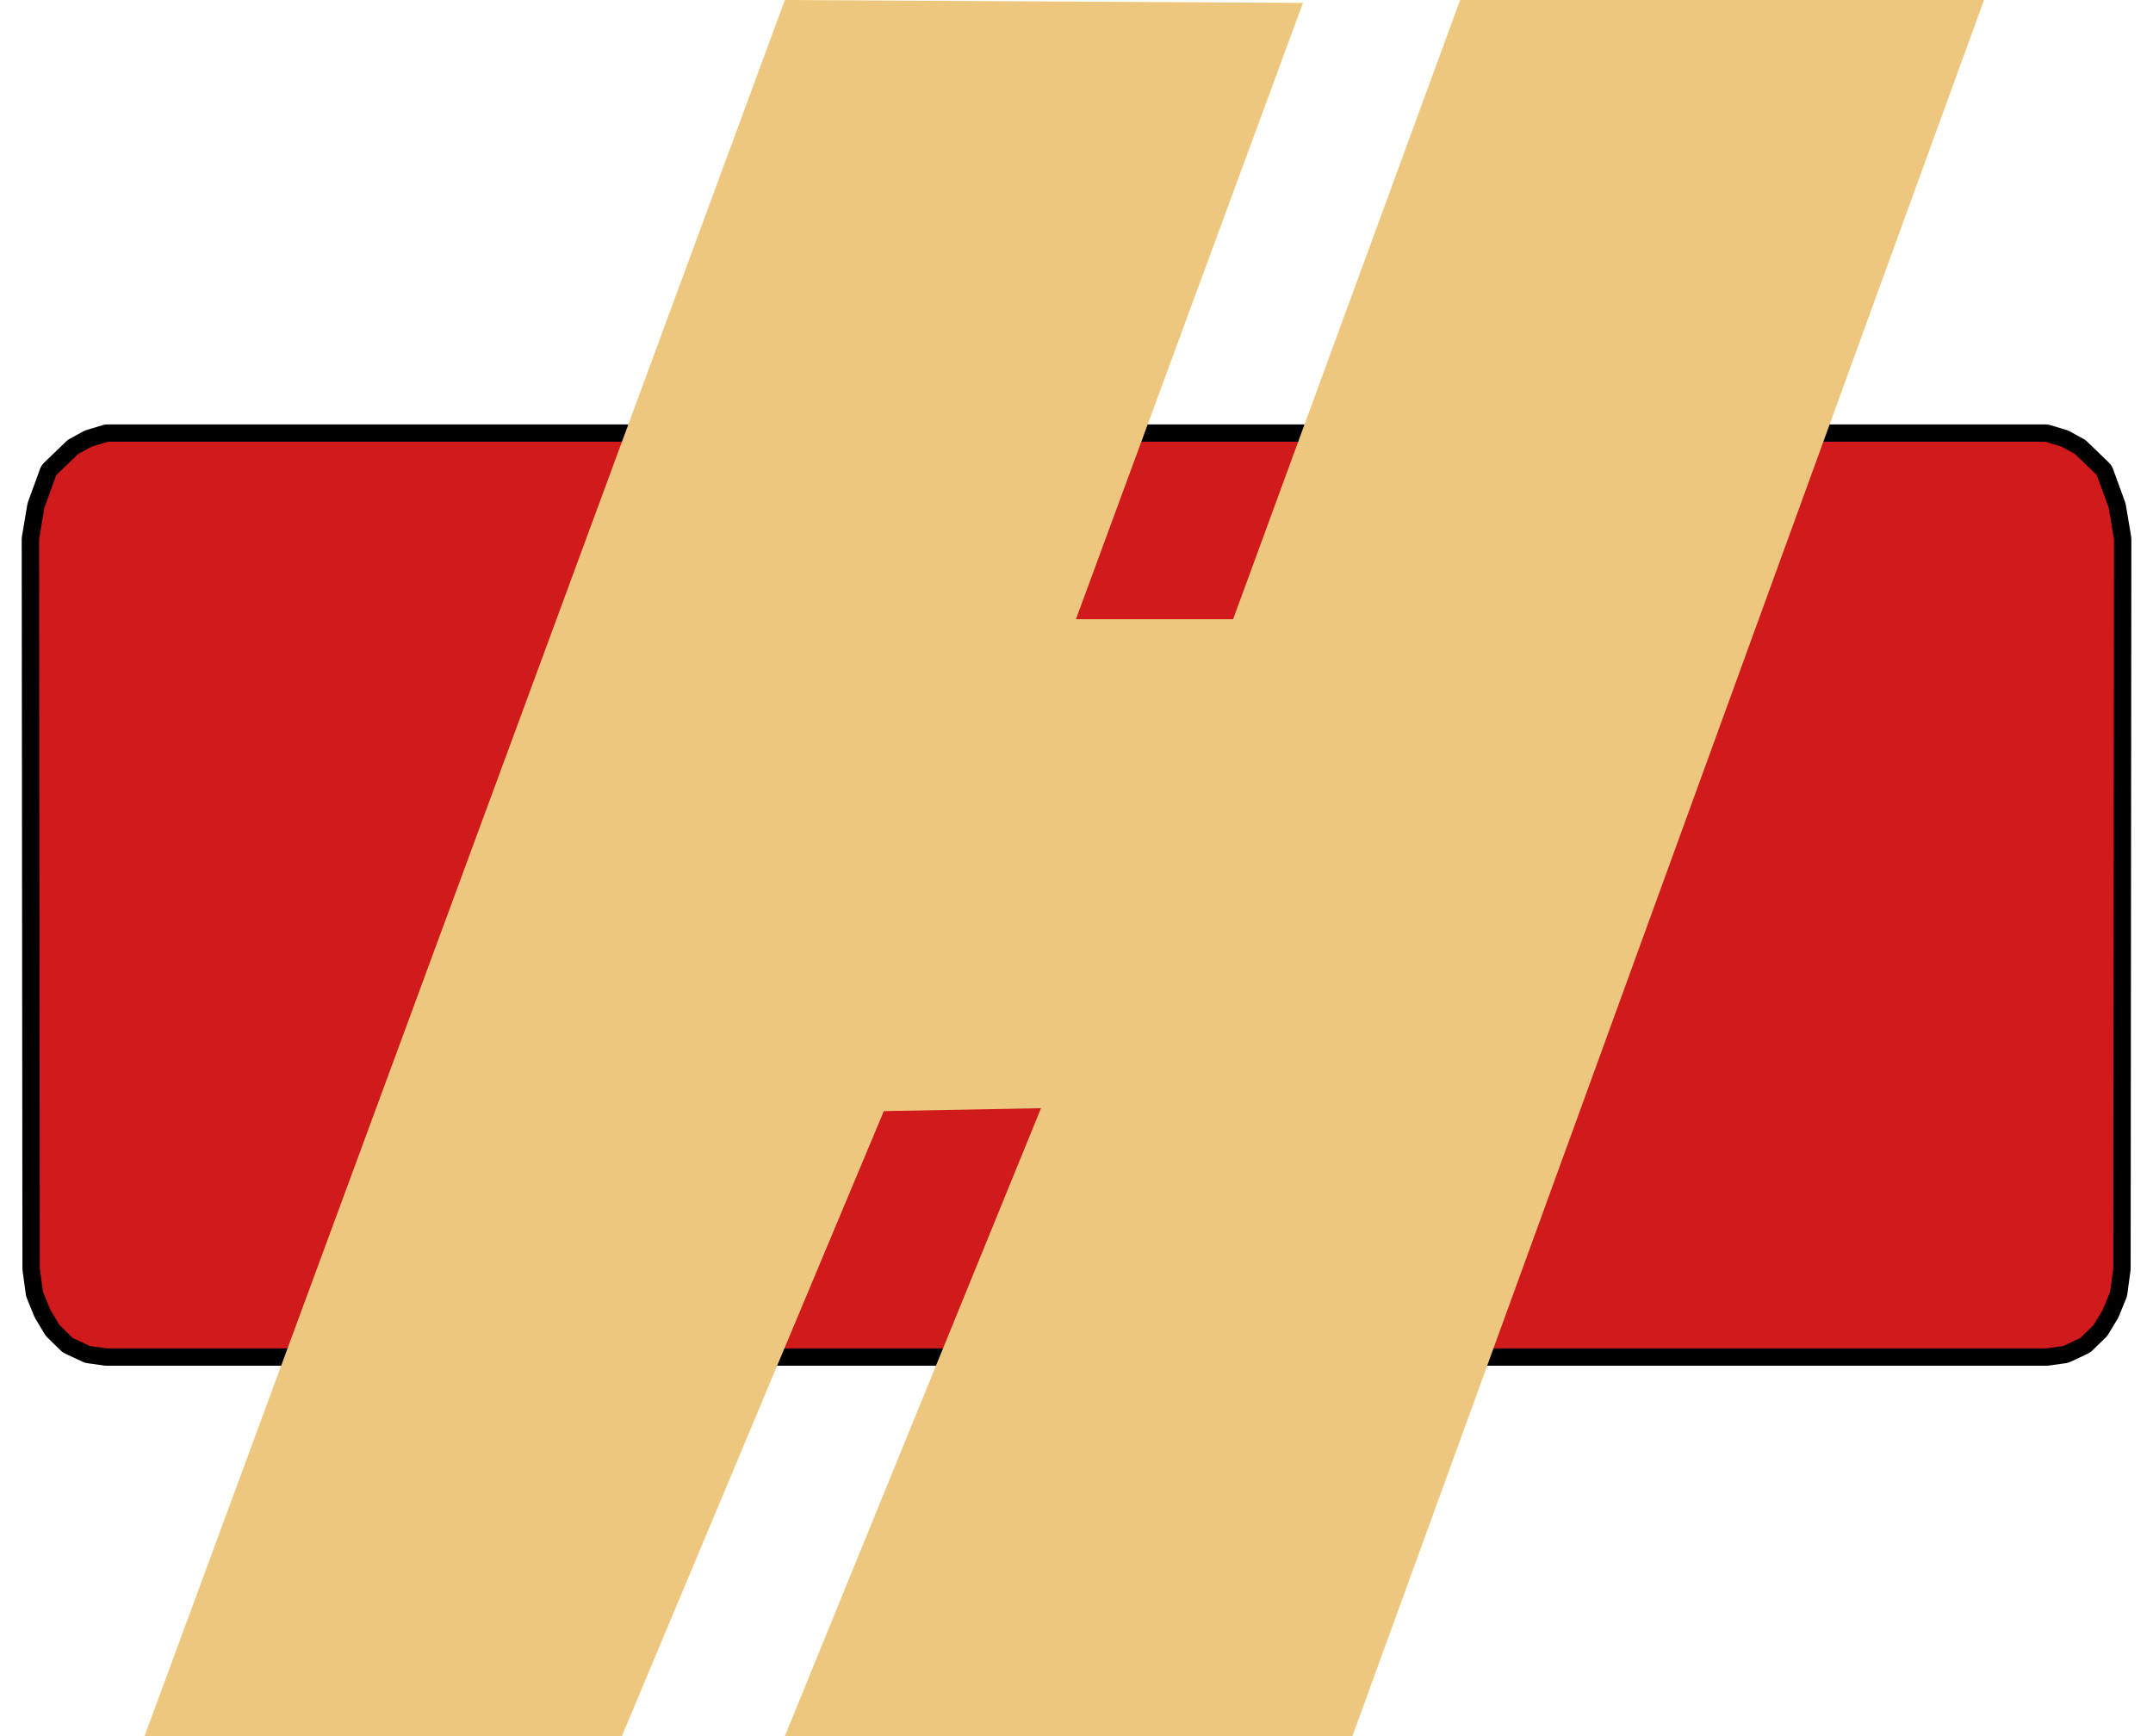 <svg width="62" height="50" viewBox="0 0 62 50" fill="none" xmlns="http://www.w3.org/2000/svg">
<path d="M58.904 12.723H3.099L2.635 12.864L2.249 13.076L1.621 13.681L1.278 14.623L1.125 15.531L1.146 36.532L1.238 37.205L1.452 37.728L1.715 38.163L2.096 38.535L2.588 38.765L3.07 38.833H58.932L59.414 38.765L59.906 38.535L60.287 38.163L60.551 37.728L60.765 37.205L60.856 36.532L60.877 15.531L60.724 14.623L60.381 13.681L59.753 13.076L59.367 12.864L58.904 12.723Z" stroke="black" stroke-miterlimit="10" stroke-linejoin="round"/>
<path fill-rule="evenodd" clip-rule="evenodd" d="M58.904 12.723H3.099L2.635 12.864L2.249 13.076L1.621 13.681L1.278 14.623L1.125 15.531L1.146 36.532L1.238 37.205L1.452 37.728L1.715 38.163L2.096 38.535L2.588 38.765L3.07 38.833H58.932L59.414 38.765L59.906 38.535L60.287 38.163L60.551 37.728L60.765 37.205L60.856 36.532L60.877 15.531L60.724 14.623L60.381 13.681L59.753 13.076L59.367 12.864L58.904 12.723Z" fill="#D01A1C"/>
<path d="M42.047 1.14441e-05C39.868 5.945 37.689 11.889 35.51 17.833C34.001 17.833 32.492 17.833 30.984 17.833C33.163 11.917 35.342 6 37.521 0.084C32.548 0.056 27.575 0.028 22.602 1.14441e-05C16.456 16.667 10.309 33.333 4.163 49.999C13.327 49.999 17.909 49.999 17.909 49.999C20.423 44 22.937 38 25.452 32C26.961 31.972 28.469 31.944 29.978 31.916C27.519 37.944 25.061 43.972 22.602 49.999C28.05 49.999 33.498 49.999 38.946 49.999C45.009 33.333 51.072 16.667 57.134 1.14441e-05C52.105 1.14441e-05 47.077 1.14441e-05 42.047 1.14441e-05Z" fill="#EDC77D"/>
</svg>
